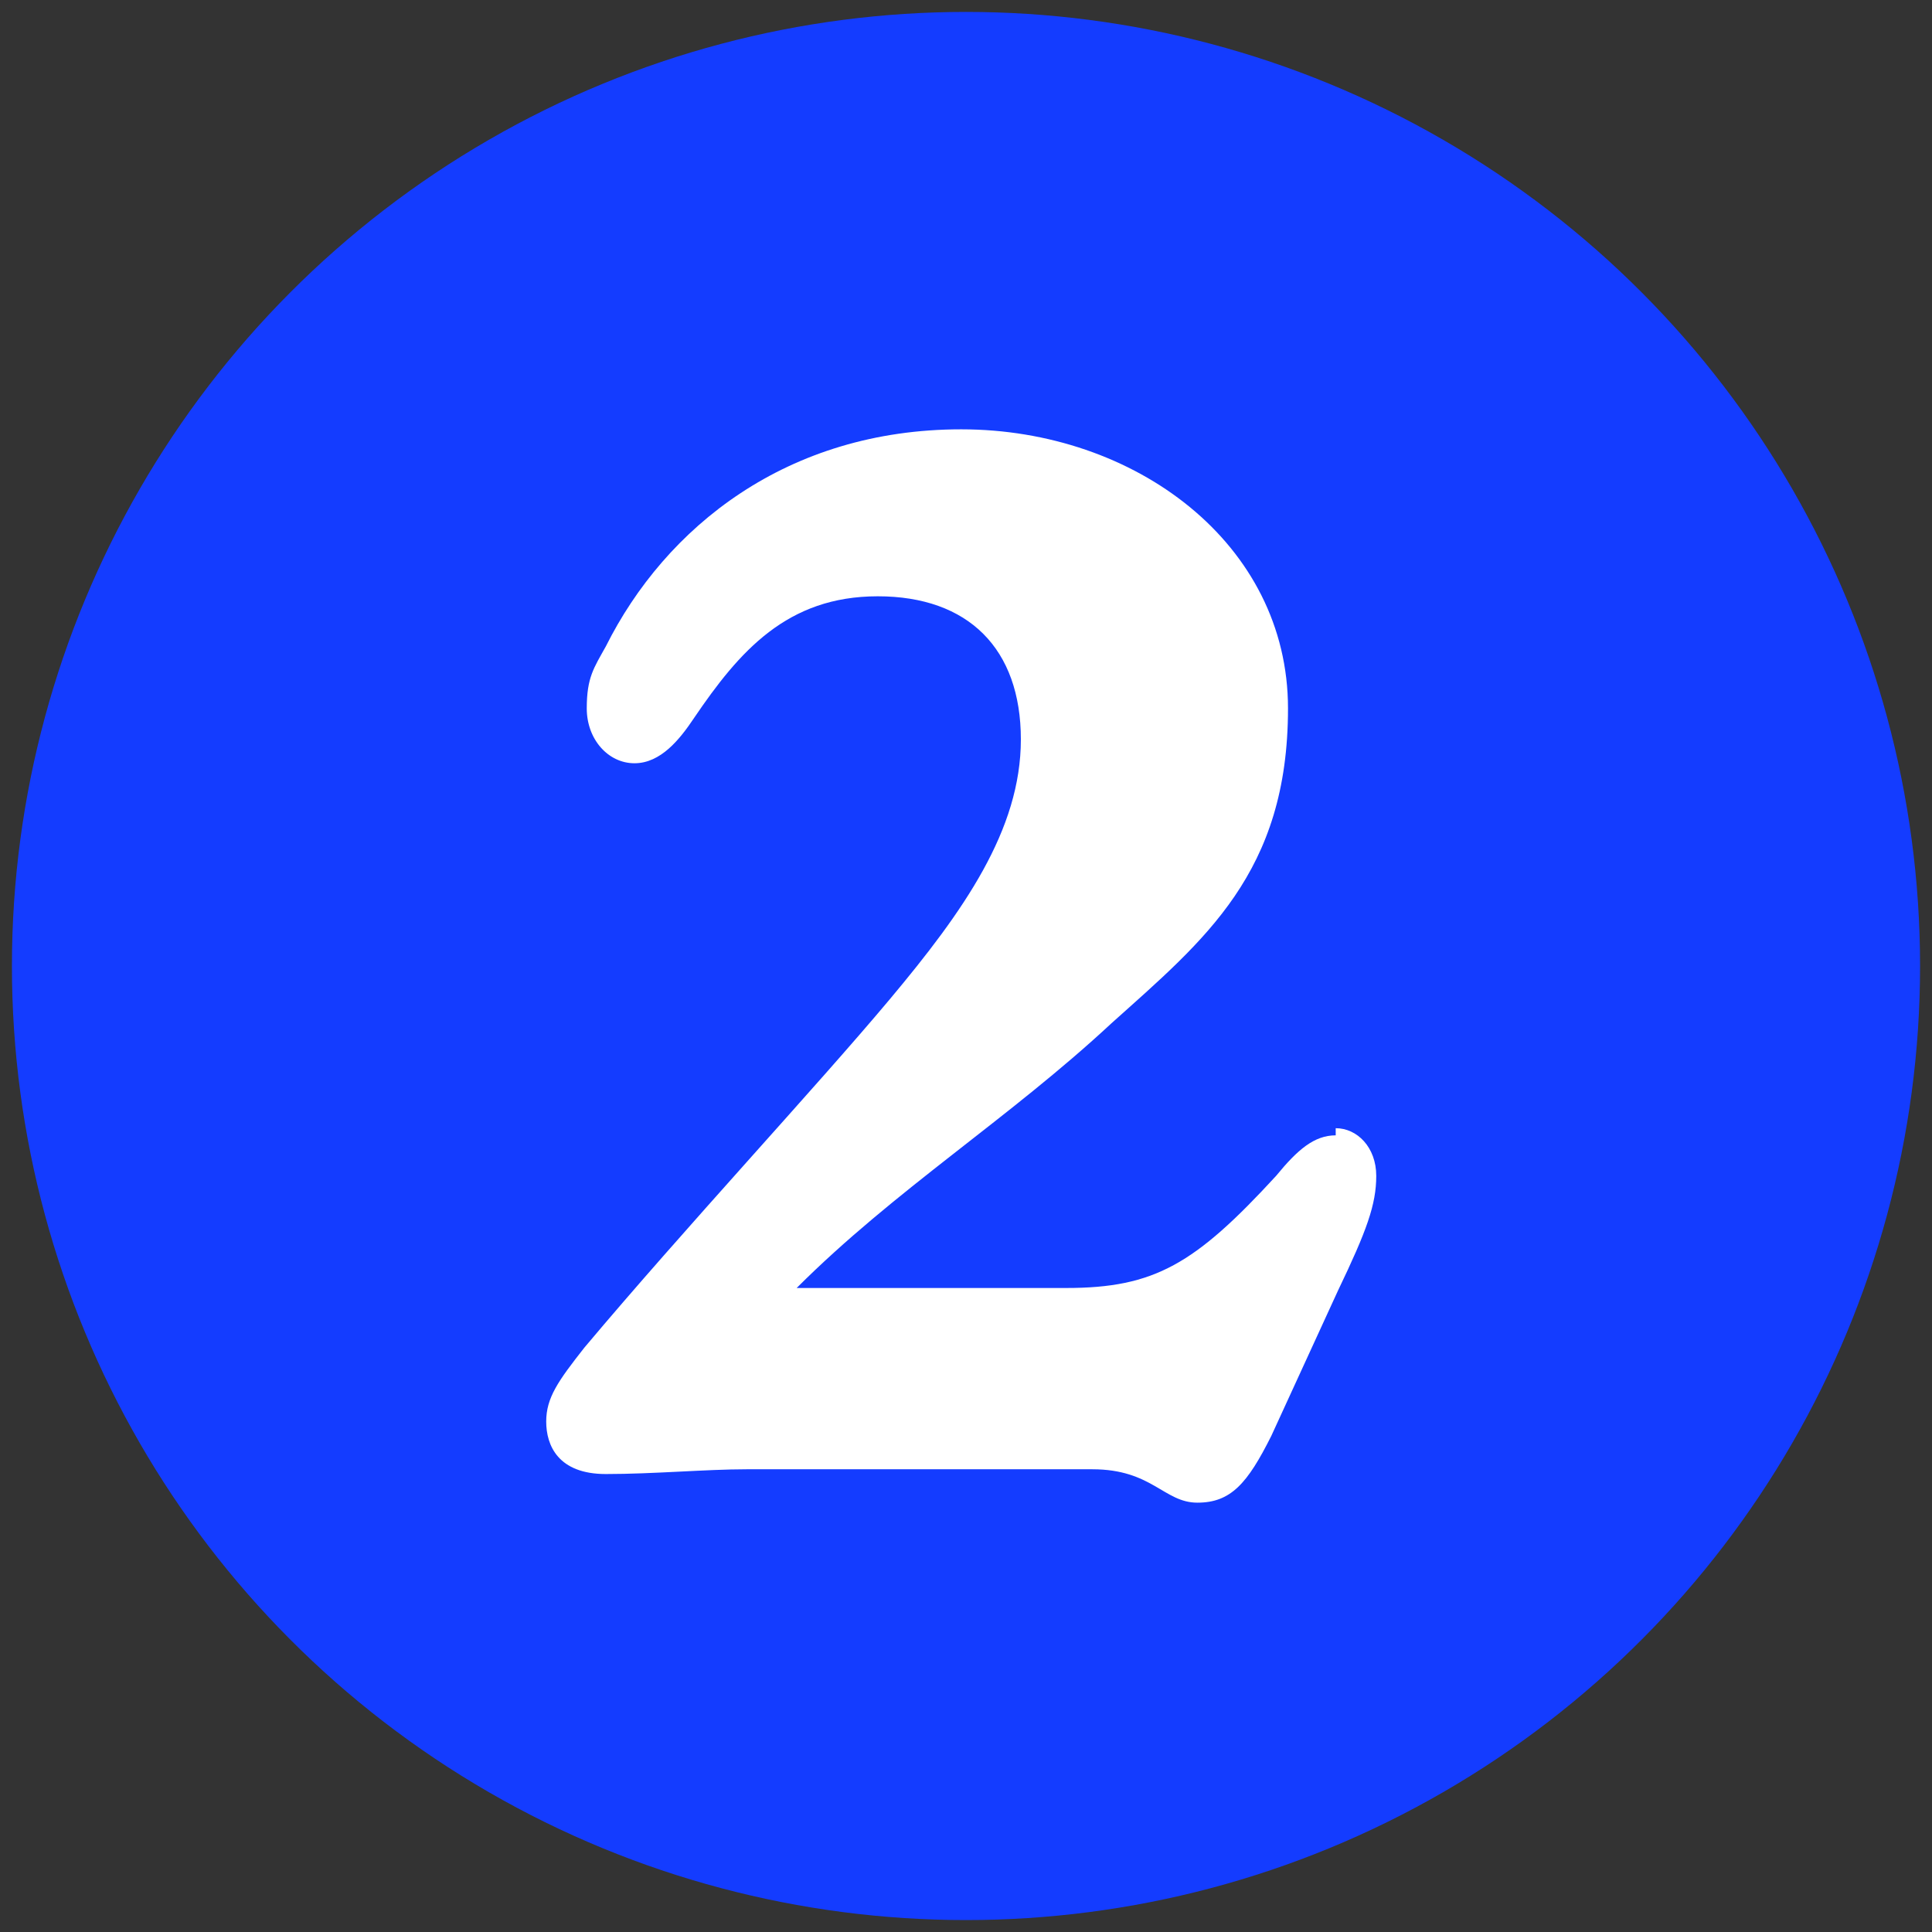<?xml version="1.0" encoding="UTF-8"?>
<svg xmlns="http://www.w3.org/2000/svg" version="1.1" viewBox="0 0 81 81">
  <rect x="0" y="0" width="81" height="81" fill="#333333" stroke="none"/>
  <defs>
    <style>
      .cls-1 {
        fill: #fff;
      }

      .cls-2 {
        fill: #143cff;
      }
    </style>
  </defs>
  <!-- Generator: Adobe Illustrator 28.7.1, SVG Export Plug-In . SVG Version: 1.2.0 Build 142)  -->
  <g>
    <g id="Layer_1">
      <g id="Layer_1-2" data-name="Layer_1">
        <circle class="cls-2" cx="40.5" cy="40.5" r="40"/>
      </g>
      <path class="cls-1" d="M56,47.3c.9,0,1.7.8,1.7,2s-.4,2.3-1.6,4.8l-2.8,6.1c-1,2-1.7,2.8-3.1,2.8s-1.9-1.4-4.4-1.4h-14.5c-1.7,0-3.9.2-5.9.2s-2.5-1.2-2.5-2.2.5-1.7,1.6-3.1c4.2-5,9.7-10.9,12.8-14.6,3.1-3.7,5.5-7.1,5.5-10.9s-2.2-6-6-6-5.8,2.3-7.7,5.1c-.6.9-1.4,1.9-2.5,1.9s-2-1-2-2.3.3-1.7.8-2.6c2.5-5,7.6-9.1,14.9-9.1s13.7,4.8,13.7,11.7-3.5,9.7-7.4,13.2c-4.3,4-9.1,7-13.2,11.1h11.3c3.7,0,5.4-1,8.8-4.7.9-1.1,1.6-1.7,2.5-1.7Z"/>
    </g>
  </g>
</svg>